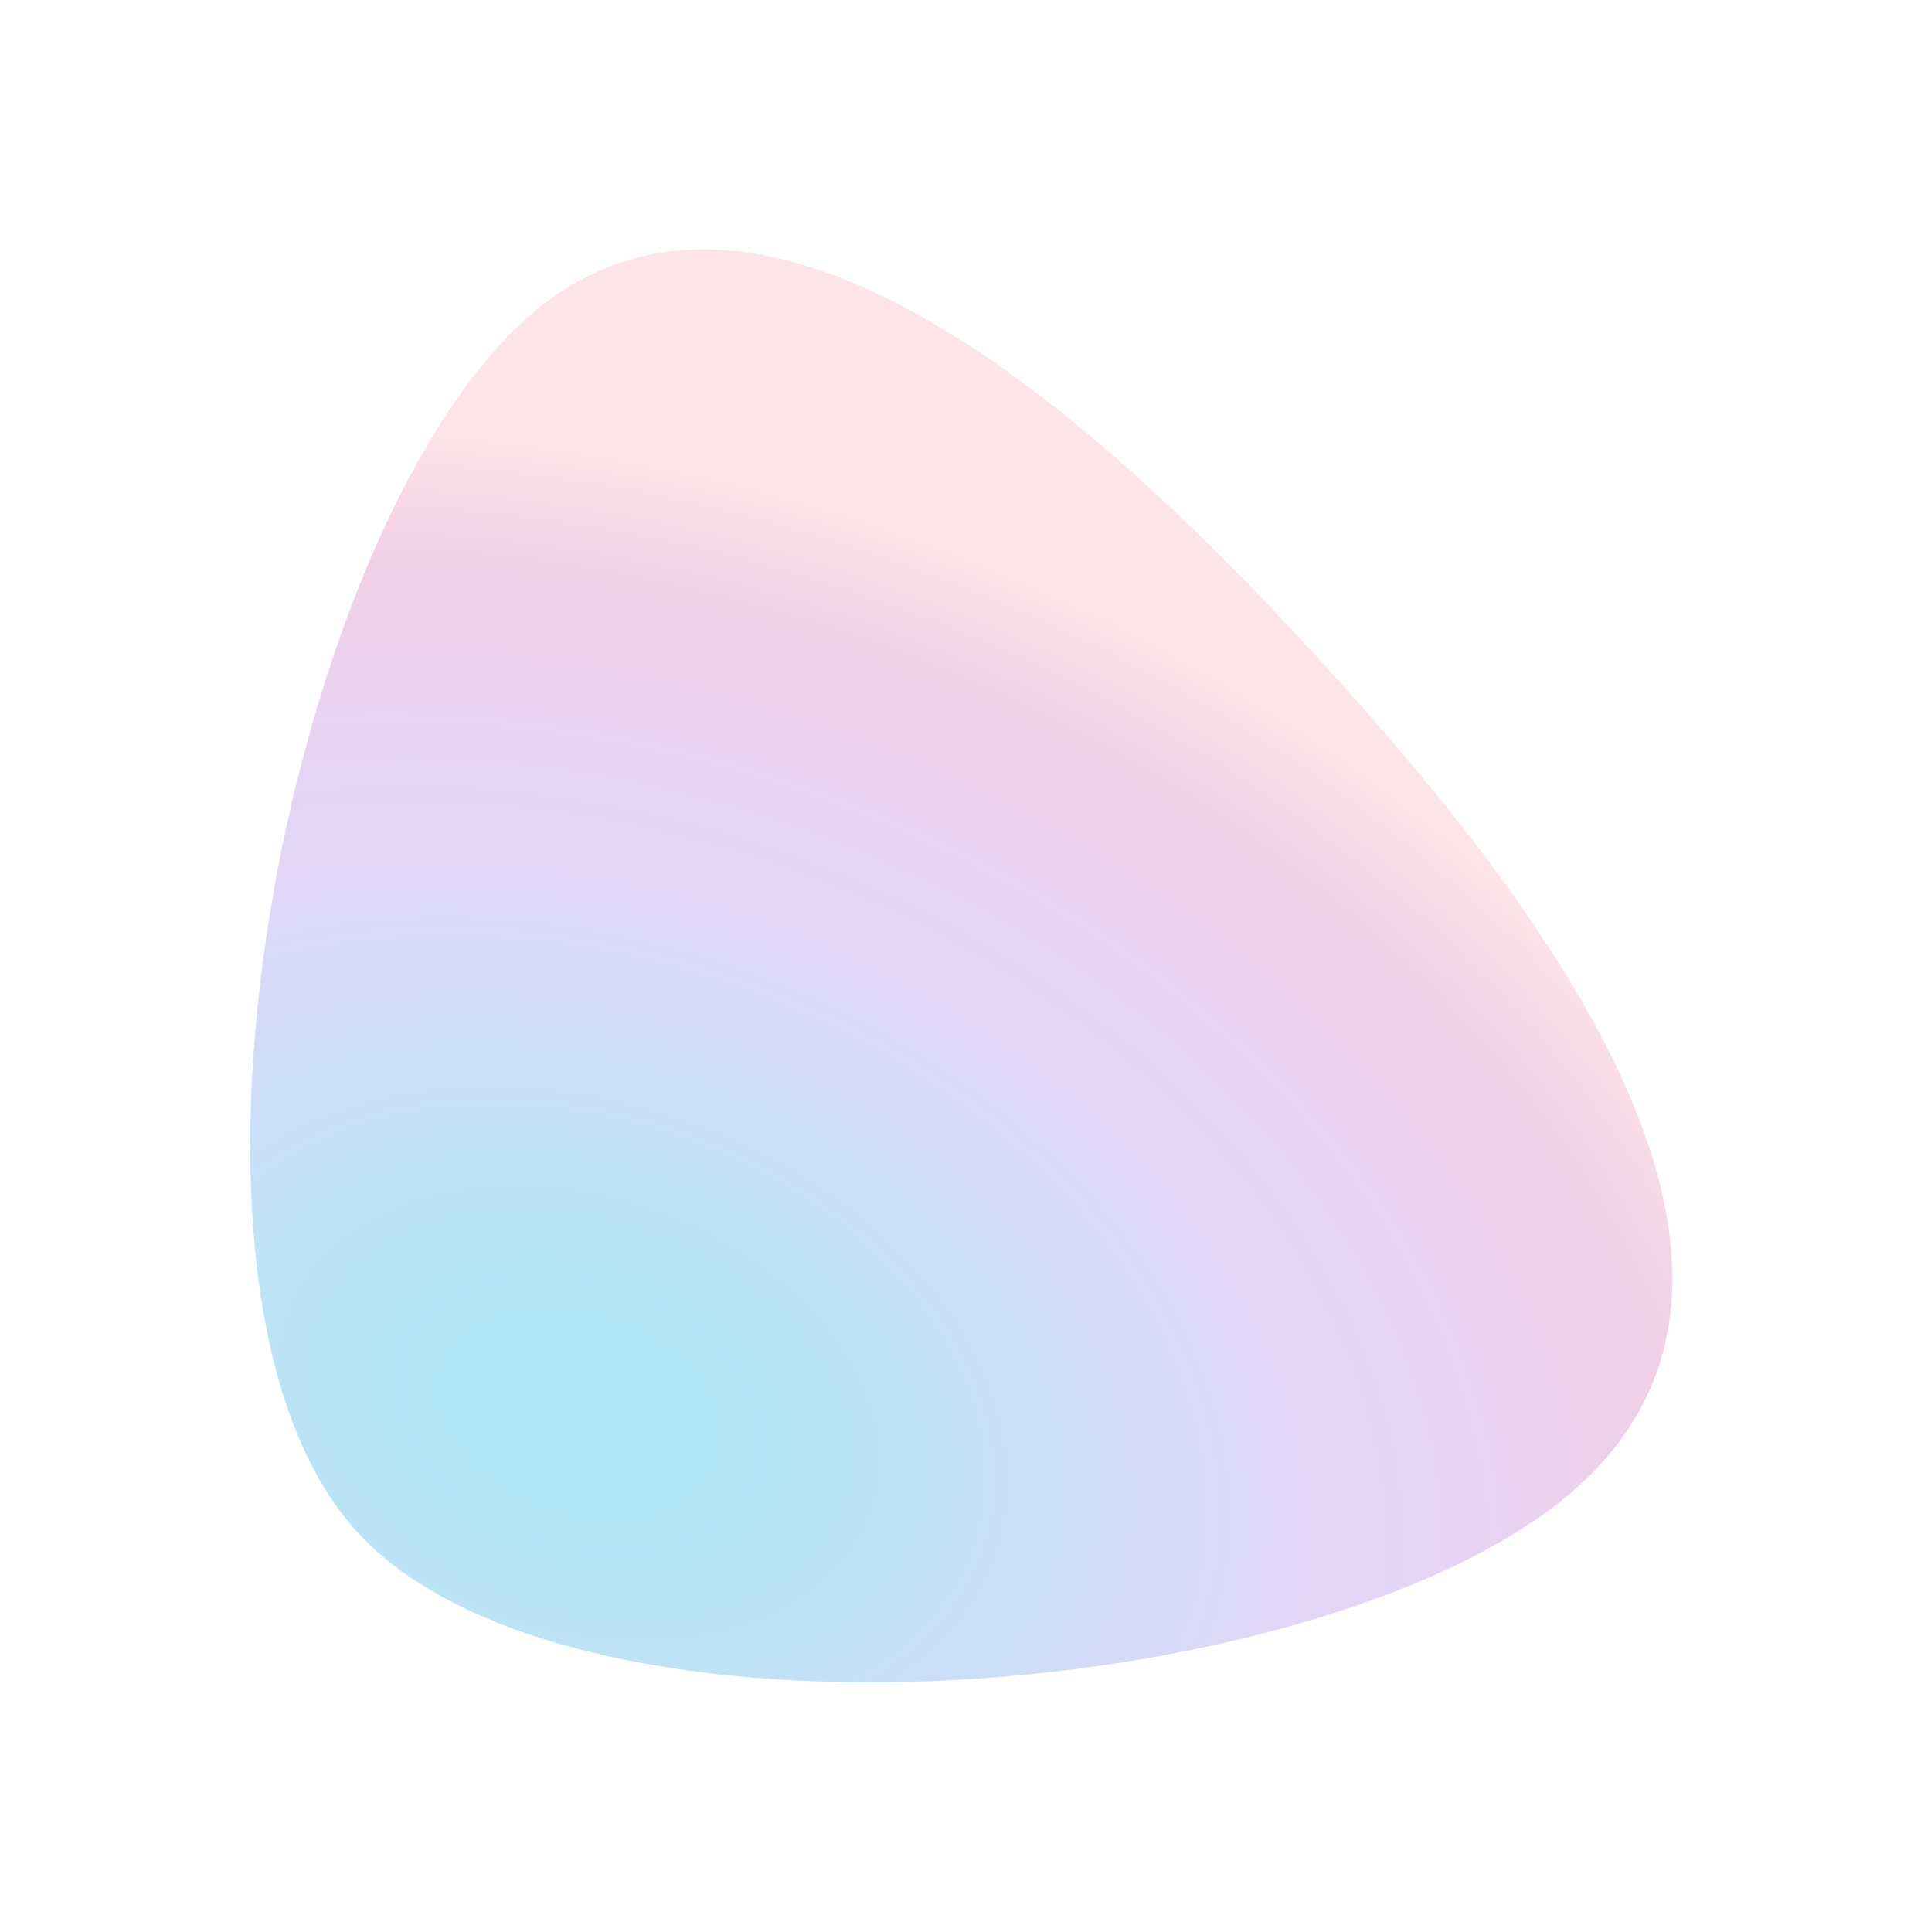 <svg width="542" height="545" viewBox="0 0 542 545" fill="none" xmlns="http://www.w3.org/2000/svg">
<g filter="url(#filter0_f_10_12056)">
<path d="M100.598 431.978C39.293 364.481 80.464 151.693 147.959 90.388C215.454 29.084 313.963 121.87 375.268 189.366C436.574 256.863 512.99 357.841 445.495 419.145C378 480.449 161.903 499.474 100.598 431.978Z" fill="url(#paint0_radial_10_12056)"/>
</g>
<defs>
<filter id="filter0_f_10_12056" x="0.611" y="0.36" width="541.226" height="544.23" filterUnits="userSpaceOnUse" color-interpolation-filters="sRGB">
<feFlood flood-opacity="0" result="BackgroundImageFix"/>
<feBlend mode="normal" in="SourceGraphic" in2="BackgroundImageFix" result="shape"/>
<feGaussianBlur stdDeviation="35" result="effect1_foregroundBlur_10_12056"/>
</filter>
<radialGradient id="paint0_radial_10_12056" cx="0" cy="0" r="1" gradientUnits="userSpaceOnUse" gradientTransform="translate(162.13 397.477) rotate(-71.173) scale(263.797 377.677)">
<stop stop-color="#ADE8F6"/>
<stop offset="0.212" stop-color="#B9E4F6"/>
<stop offset="0.558" stop-color="#E1D6F8"/>
<stop offset="0.869" stop-color="#EFCFE7"/>
<stop offset="1" stop-color="#F9CAD4" stop-opacity="0.5"/>
</radialGradient>
</defs>
</svg>
